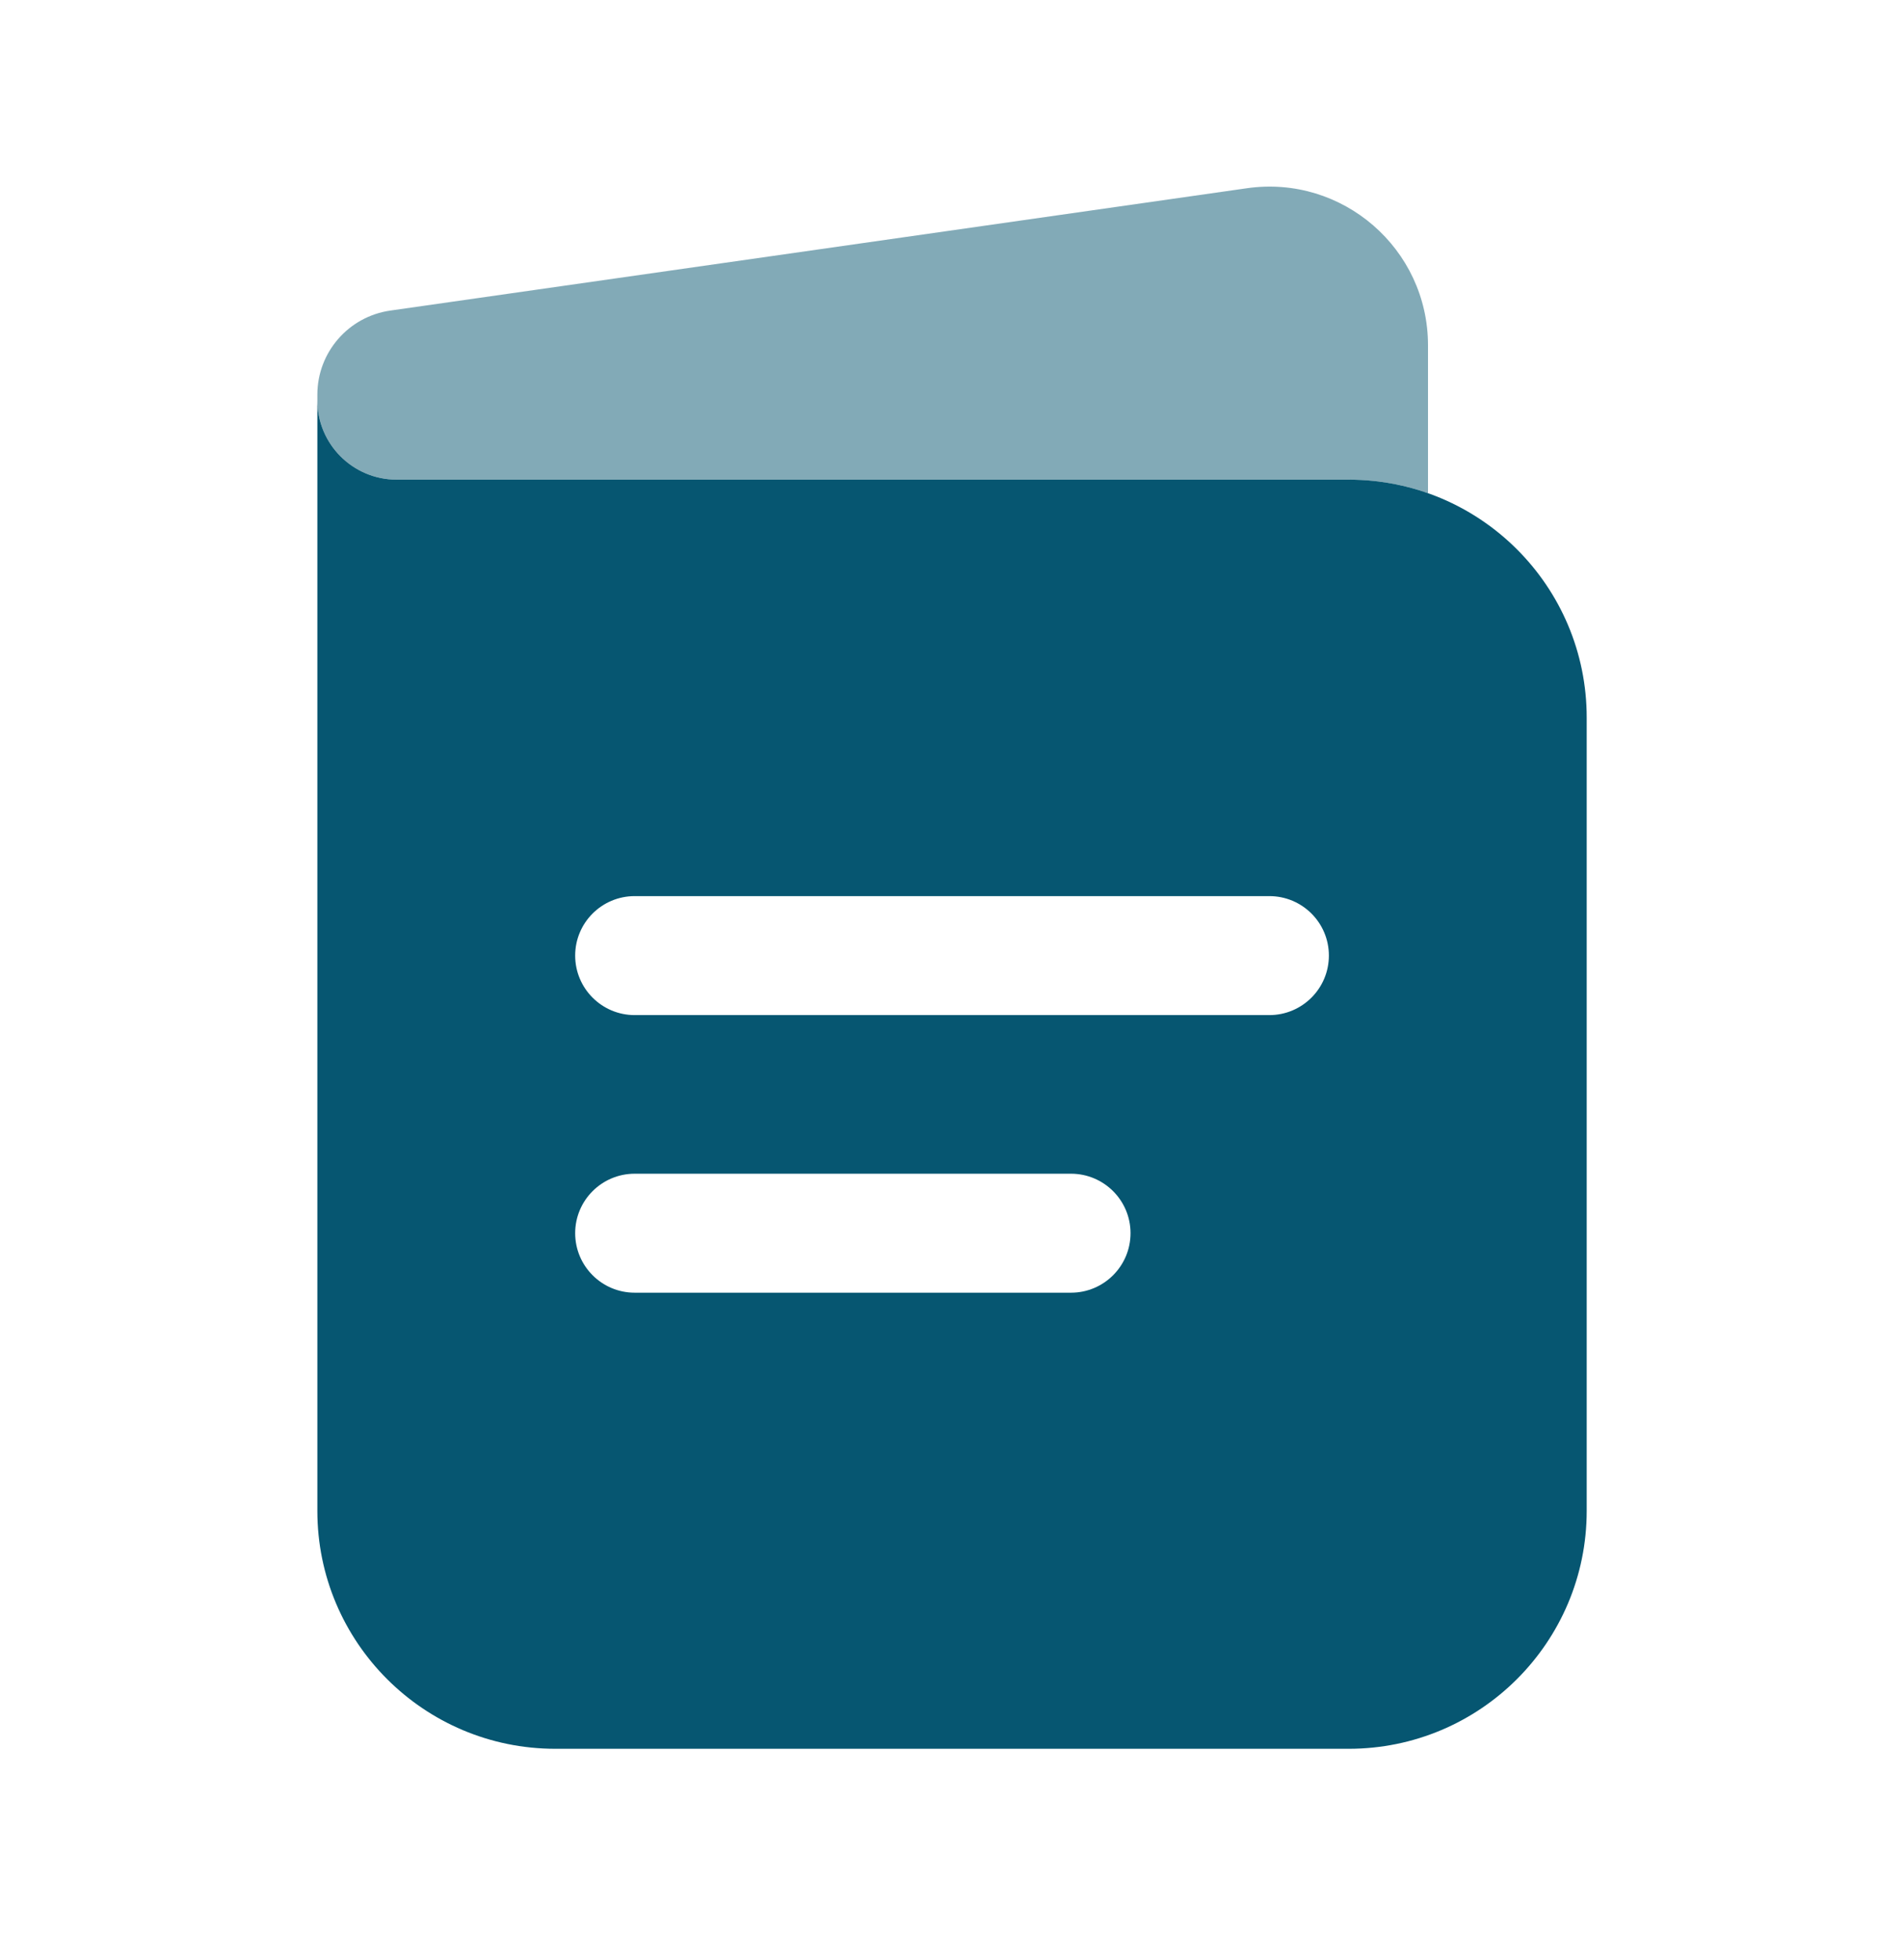 <svg width="34" height="35" viewBox="0 0 34 35" fill="none" xmlns="http://www.w3.org/2000/svg">
<path fill-rule="evenodd" clip-rule="evenodd" d="M5.667 7.15V26.984C5.667 29.331 7.57 31.234 9.917 31.234H24.084C26.431 31.234 28.334 29.331 28.334 26.984V12.817C28.334 10.47 26.431 8.567 24.084 8.567H7.084C6.301 8.567 5.667 7.933 5.667 7.15ZM10.271 17.067C10.271 16.48 10.747 16.005 11.334 16.005H22.667C23.254 16.005 23.73 16.48 23.73 17.067C23.73 17.654 23.254 18.13 22.667 18.13H11.334C10.747 18.13 10.271 17.654 10.271 17.067ZM10.271 22.025C10.271 21.439 10.747 20.963 11.334 20.963H19.125C19.712 20.963 20.188 21.439 20.188 22.025C20.188 22.612 19.712 23.088 19.125 23.088H11.334C10.747 23.088 10.271 22.612 10.271 22.025Z" fill="#065671"/>
<path opacity="0.5" d="M25.5 6.167V8.808C25.057 8.652 24.58 8.567 24.084 8.567H7.084C6.301 8.567 5.667 7.932 5.667 7.15V7.049C5.667 6.294 6.222 5.654 6.97 5.547L22.266 3.362C23.973 3.118 25.5 4.443 25.5 6.167Z" fill="#065671"/>
</svg>
